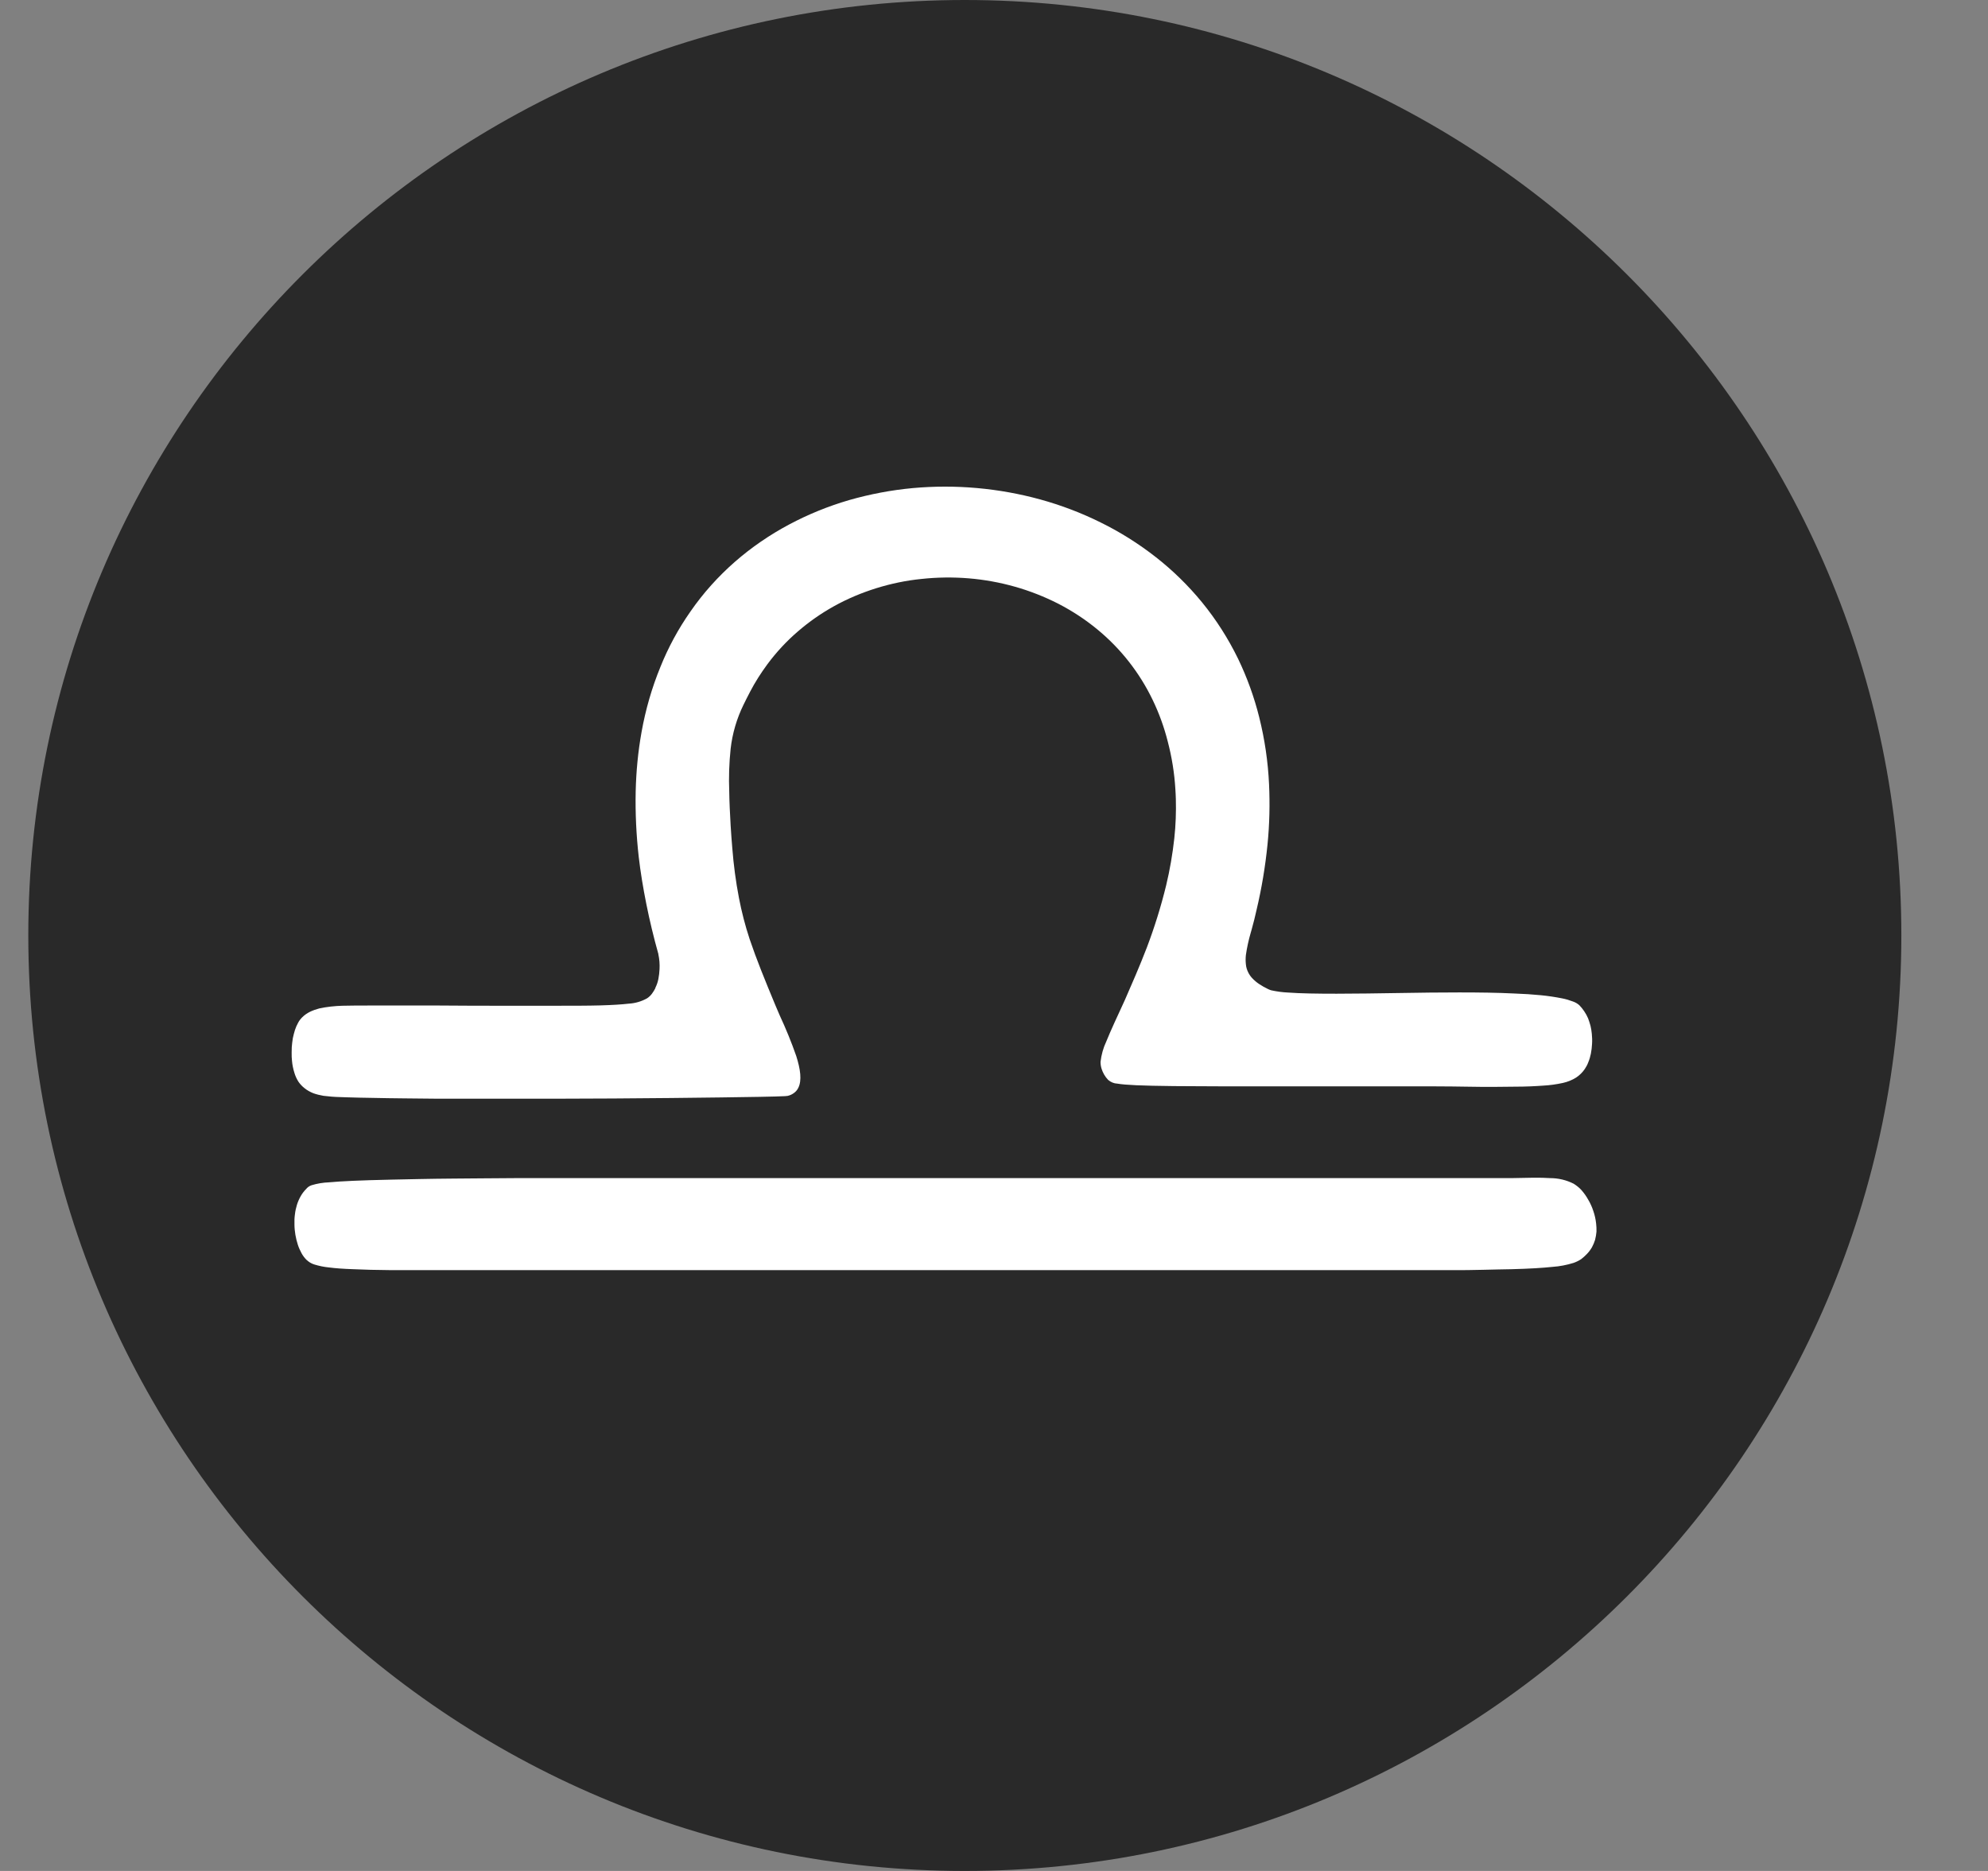 <svg width="17" height="16" viewBox="0 0 17 16" fill="none" xmlns="http://www.w3.org/2000/svg">
<rect x="0" y="0" width="17" height="16" fill="#808080" stroke="none"/>
<path d="M16.259 7.999C16.259 12.412 12.667 16 8.25 16C3.834 16 0.242 12.412 0.242 7.999C0.242 3.586 3.834 0 8.25 0C12.667 0 16.259 3.588 16.259 7.999Z" fill="#292929"/>
<path d="M2.603 9.305C2.626 9.324 2.652 9.338 2.679 9.349C2.707 9.359 2.736 9.366 2.765 9.371C2.812 9.377 2.86 9.381 2.908 9.382L2.967 9.384C3.032 9.386 3.107 9.388 3.19 9.389C3.273 9.391 3.358 9.392 3.453 9.393C3.547 9.394 3.647 9.395 3.754 9.396C3.903 9.396 4.061 9.396 4.224 9.396C4.387 9.396 4.555 9.396 4.722 9.396L5.245 9.394L5.735 9.39C6.048 9.387 6.318 9.383 6.496 9.38C6.602 9.378 6.678 9.376 6.713 9.374C6.72 9.374 6.727 9.373 6.734 9.372C6.753 9.368 6.772 9.36 6.788 9.348C6.804 9.337 6.817 9.322 6.826 9.304C6.859 9.239 6.844 9.142 6.809 9.031C6.768 8.913 6.72 8.796 6.667 8.682C6.654 8.65 6.641 8.622 6.629 8.593C6.538 8.374 6.468 8.202 6.41 8.03C6.372 7.915 6.342 7.798 6.319 7.679C6.292 7.538 6.273 7.395 6.262 7.252C6.257 7.192 6.252 7.128 6.248 7.061C6.242 6.953 6.237 6.858 6.236 6.773C6.231 6.649 6.235 6.525 6.248 6.402C6.263 6.272 6.3 6.146 6.357 6.029C6.374 5.993 6.393 5.957 6.413 5.918C6.456 5.835 6.506 5.757 6.561 5.682C6.638 5.578 6.726 5.483 6.824 5.399C6.919 5.317 7.022 5.245 7.132 5.184C7.247 5.12 7.369 5.069 7.494 5.03C7.62 4.991 7.749 4.964 7.88 4.951C8.149 4.922 8.421 4.944 8.681 5.018C8.808 5.054 8.932 5.103 9.05 5.163C9.168 5.224 9.28 5.297 9.383 5.382C9.583 5.546 9.745 5.753 9.857 5.986C9.912 6.1 9.955 6.219 9.986 6.342C10.021 6.476 10.043 6.612 10.051 6.75C10.053 6.777 10.054 6.804 10.055 6.832C10.058 6.944 10.054 7.056 10.042 7.168C10.027 7.304 10.004 7.439 9.972 7.572C9.928 7.752 9.873 7.929 9.807 8.103C9.744 8.267 9.677 8.419 9.619 8.552C9.554 8.693 9.498 8.813 9.46 8.907C9.434 8.962 9.418 9.021 9.411 9.081C9.411 9.101 9.414 9.121 9.42 9.14C9.431 9.175 9.45 9.208 9.476 9.235C9.498 9.254 9.526 9.266 9.555 9.267C9.625 9.279 9.76 9.285 10.038 9.288C10.145 9.288 10.274 9.29 10.429 9.29C10.584 9.29 10.766 9.29 10.979 9.29H11.45H11.773H11.971C12.193 9.29 12.381 9.29 12.543 9.293C12.705 9.296 12.839 9.295 12.952 9.293C13.049 9.293 13.129 9.289 13.197 9.284C13.254 9.281 13.31 9.273 13.365 9.261C13.405 9.252 13.443 9.237 13.478 9.215C13.507 9.196 13.532 9.171 13.552 9.142C13.564 9.124 13.575 9.104 13.582 9.084C13.592 9.06 13.599 9.036 13.604 9.011C13.609 8.983 13.613 8.956 13.614 8.928C13.616 8.899 13.615 8.869 13.612 8.84C13.61 8.817 13.606 8.795 13.601 8.773C13.595 8.751 13.588 8.729 13.58 8.708C13.571 8.687 13.56 8.667 13.547 8.648C13.535 8.63 13.521 8.612 13.505 8.596C13.489 8.582 13.47 8.571 13.449 8.564C13.42 8.553 13.39 8.544 13.359 8.538C13.299 8.526 13.238 8.517 13.177 8.511C13.107 8.504 13.029 8.499 12.945 8.496C12.804 8.489 12.645 8.487 12.479 8.487C12.314 8.487 12.142 8.489 11.974 8.492C11.782 8.495 11.595 8.498 11.43 8.498C11.264 8.498 11.12 8.496 11.014 8.488C10.966 8.486 10.918 8.479 10.871 8.469C10.862 8.466 10.852 8.463 10.843 8.458C10.817 8.446 10.791 8.431 10.767 8.415C10.746 8.401 10.727 8.385 10.71 8.367C10.695 8.352 10.683 8.334 10.674 8.316C10.663 8.294 10.656 8.271 10.654 8.247C10.651 8.22 10.651 8.194 10.654 8.167C10.663 8.104 10.677 8.04 10.695 7.978L10.703 7.95C10.719 7.893 10.733 7.837 10.745 7.782C10.789 7.597 10.82 7.41 10.839 7.221C10.856 7.05 10.86 6.878 10.852 6.706C10.843 6.513 10.815 6.322 10.768 6.134C10.725 5.961 10.664 5.793 10.587 5.633C10.503 5.461 10.4 5.299 10.279 5.151C10.161 5.007 10.028 4.877 9.882 4.763C9.736 4.649 9.579 4.55 9.412 4.468C9.247 4.386 9.073 4.32 8.895 4.271C8.541 4.174 8.172 4.141 7.806 4.174C7.621 4.191 7.438 4.226 7.26 4.277C7.082 4.329 6.91 4.399 6.747 4.486C6.582 4.574 6.427 4.68 6.286 4.803C6.142 4.929 6.013 5.072 5.904 5.23C5.801 5.377 5.715 5.535 5.648 5.702C5.574 5.882 5.52 6.07 5.486 6.261C5.456 6.428 5.44 6.597 5.436 6.767C5.432 6.954 5.441 7.142 5.462 7.328C5.477 7.457 5.499 7.591 5.527 7.731C5.555 7.871 5.589 8.013 5.63 8.159V8.162C5.639 8.203 5.642 8.245 5.64 8.287C5.639 8.316 5.635 8.344 5.63 8.372C5.625 8.398 5.616 8.424 5.604 8.448C5.604 8.449 5.604 8.45 5.604 8.451C5.596 8.467 5.586 8.483 5.575 8.498C5.564 8.513 5.55 8.526 5.534 8.537C5.486 8.564 5.432 8.58 5.377 8.583C5.317 8.59 5.238 8.595 5.133 8.598C5.028 8.601 4.897 8.601 4.732 8.601H4.307C4.145 8.601 3.961 8.601 3.752 8.599H3.171C3.082 8.599 3 8.599 2.927 8.601C2.861 8.603 2.795 8.61 2.73 8.624C2.703 8.631 2.675 8.641 2.65 8.653C2.626 8.665 2.604 8.68 2.585 8.699C2.571 8.713 2.558 8.729 2.549 8.747C2.538 8.767 2.529 8.787 2.522 8.809C2.515 8.832 2.509 8.855 2.504 8.879C2.5 8.904 2.497 8.929 2.495 8.955C2.495 8.97 2.494 8.987 2.494 9.002C2.494 9.027 2.494 9.051 2.497 9.073C2.5 9.107 2.507 9.141 2.517 9.173C2.525 9.201 2.537 9.227 2.553 9.252C2.567 9.272 2.584 9.29 2.603 9.305Z" fill="white"/>
<path d="M13.649 10.464C13.647 10.445 13.644 10.427 13.64 10.409C13.636 10.391 13.631 10.373 13.625 10.356C13.619 10.338 13.613 10.322 13.605 10.305C13.598 10.289 13.59 10.274 13.581 10.259C13.565 10.23 13.545 10.202 13.523 10.177C13.504 10.156 13.481 10.138 13.457 10.123C13.394 10.091 13.325 10.075 13.255 10.075C13.169 10.069 13.063 10.072 12.924 10.075H12.658H12.392H12.126H11.86H11.594H11.328H11.062H10.796H10.53H10.264H9.998H9.731H9.465H9.199H8.933H8.667H8.401H6.007H5.733H5.474H5.199H4.943H4.665H4.41L4.128 10.077L3.878 10.079C3.772 10.079 3.675 10.082 3.587 10.083C3.499 10.085 3.418 10.086 3.346 10.088C3.213 10.091 3.105 10.094 3.019 10.098C2.932 10.102 2.865 10.106 2.814 10.111C2.763 10.113 2.713 10.121 2.664 10.136C2.646 10.142 2.63 10.153 2.618 10.168C2.6 10.186 2.584 10.207 2.571 10.23C2.558 10.253 2.547 10.278 2.539 10.304C2.531 10.33 2.525 10.357 2.522 10.385C2.518 10.413 2.517 10.441 2.518 10.469C2.518 10.5 2.521 10.53 2.526 10.56C2.531 10.589 2.538 10.617 2.547 10.645C2.555 10.67 2.566 10.694 2.579 10.718C2.59 10.738 2.604 10.757 2.62 10.773C2.639 10.791 2.661 10.805 2.686 10.813C2.728 10.826 2.771 10.835 2.814 10.839C2.867 10.846 2.935 10.851 3.022 10.854C3.109 10.858 3.216 10.861 3.346 10.862H3.587C3.675 10.862 3.772 10.862 3.878 10.862H4.41H4.664H4.942H7.603H7.874H8.136H8.406H8.668H8.939H9.2H9.472H9.731H10.004H10.262H10.537H10.796H11.072H11.328H11.86H12.144C12.232 10.862 12.315 10.862 12.392 10.862C12.501 10.862 12.599 10.862 12.687 10.859C12.776 10.856 12.854 10.856 12.924 10.854C13.079 10.85 13.192 10.843 13.276 10.834C13.337 10.83 13.398 10.818 13.456 10.8C13.479 10.792 13.501 10.781 13.521 10.768C13.538 10.755 13.553 10.741 13.568 10.726C13.585 10.709 13.6 10.689 13.613 10.667C13.624 10.647 13.633 10.625 13.64 10.603C13.646 10.579 13.65 10.556 13.652 10.532C13.652 10.509 13.652 10.486 13.649 10.464Z" fill="white"/>
</svg>
